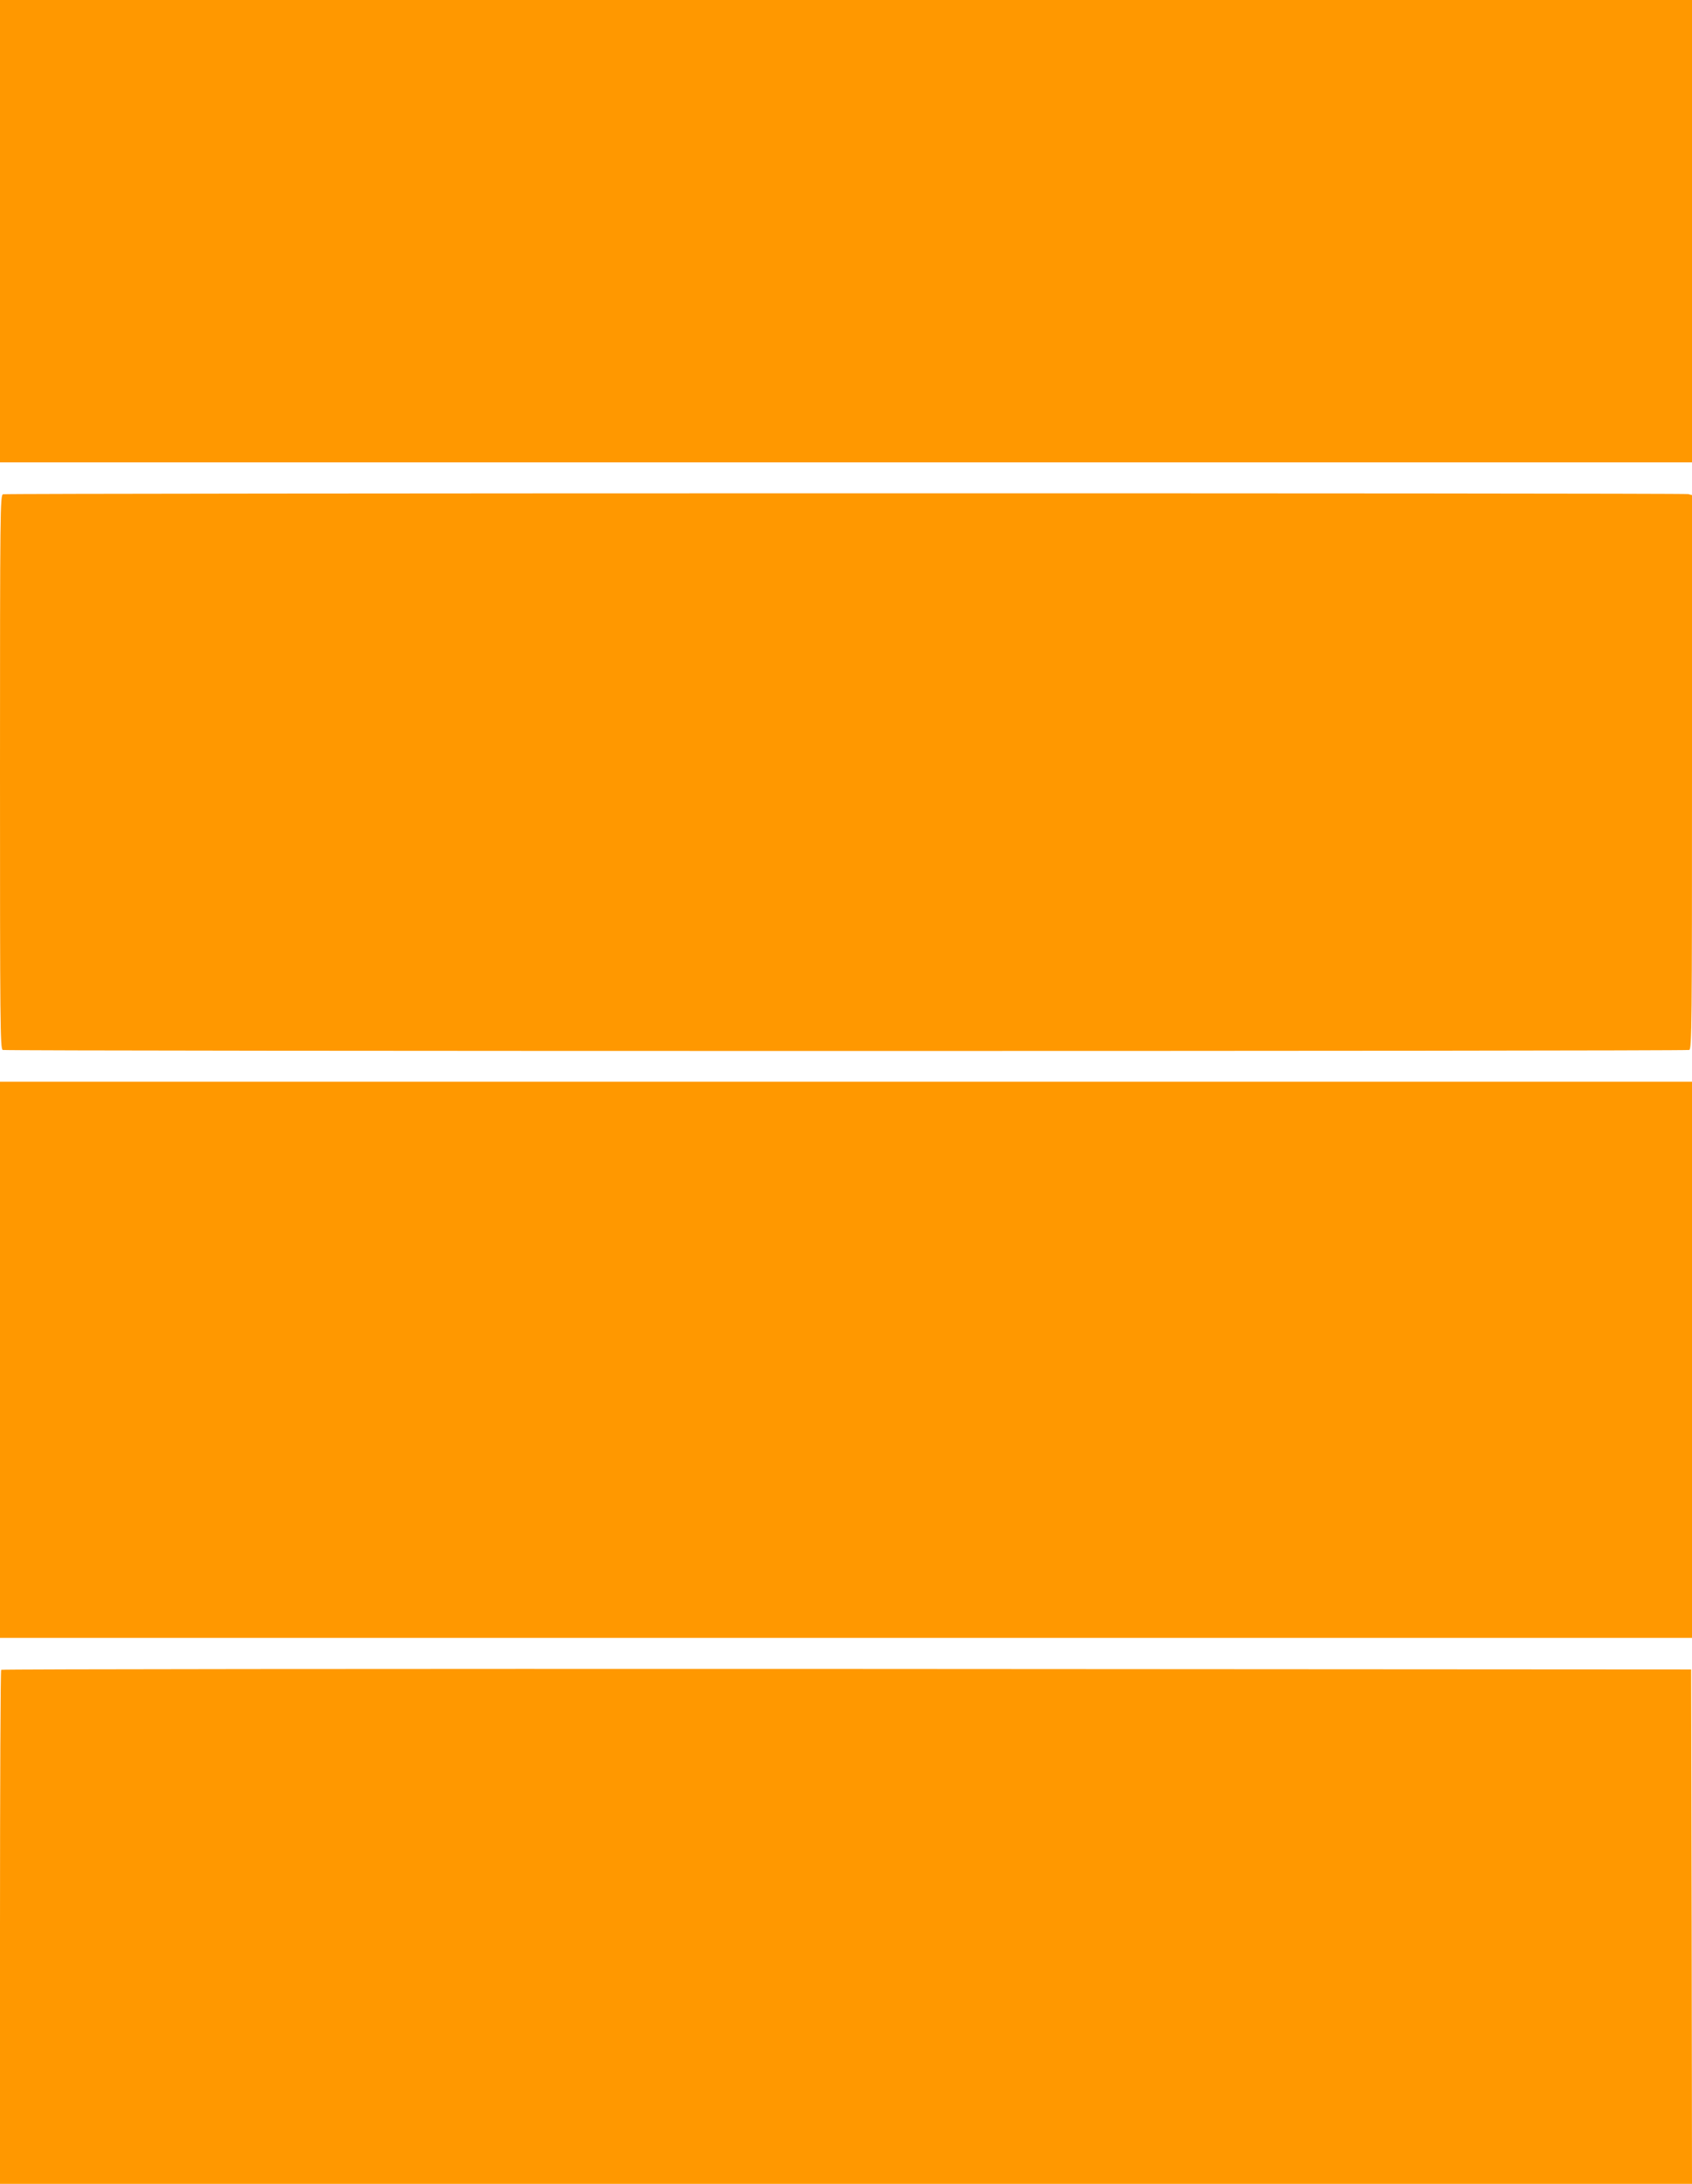 <?xml version="1.0" standalone="no"?>
<!DOCTYPE svg PUBLIC "-//W3C//DTD SVG 20010904//EN"
 "http://www.w3.org/TR/2001/REC-SVG-20010904/DTD/svg10.dtd">
<svg version="1.0" xmlns="http://www.w3.org/2000/svg"
 width="992pt" height="1280pt" viewBox="0 0 992 1280"
 preserveAspectRatio="xMidYMid meet">
<g transform="translate(0,1280) scale(0.1,-0.1)"
fill="#ff9800" stroke="none">
<path d="M0 11445 l0 -1355 4960 0 4960 0 0 1355 0 1355 -4960 0 -4960 0 0
-1355z"/>
<path d="M18 9903 c-17 -4 -18 -90 -18 -1628 0 -1471 1 -1623 16 -1629 21 -8
9867 -8 9888 0 15 6 16 158 16 1629 l0 1623 -22 6 c-26 7 -9854 6 -9880 -1z"/>
<path d="M0 4830 l0 -1630 4960 0 4960 0 0 1630 0 1630 -4960 0 -4960 0 0
-1630z"/>
<path d="M7 3013 c-4 -3 -7 -683 -7 -1510 l0 -1503 4960 0 4960 0 -2 1508 -3
1507 -4951 3 c-2723 1 -4954 -1 -4957 -5z"/>
</g>
</svg>

